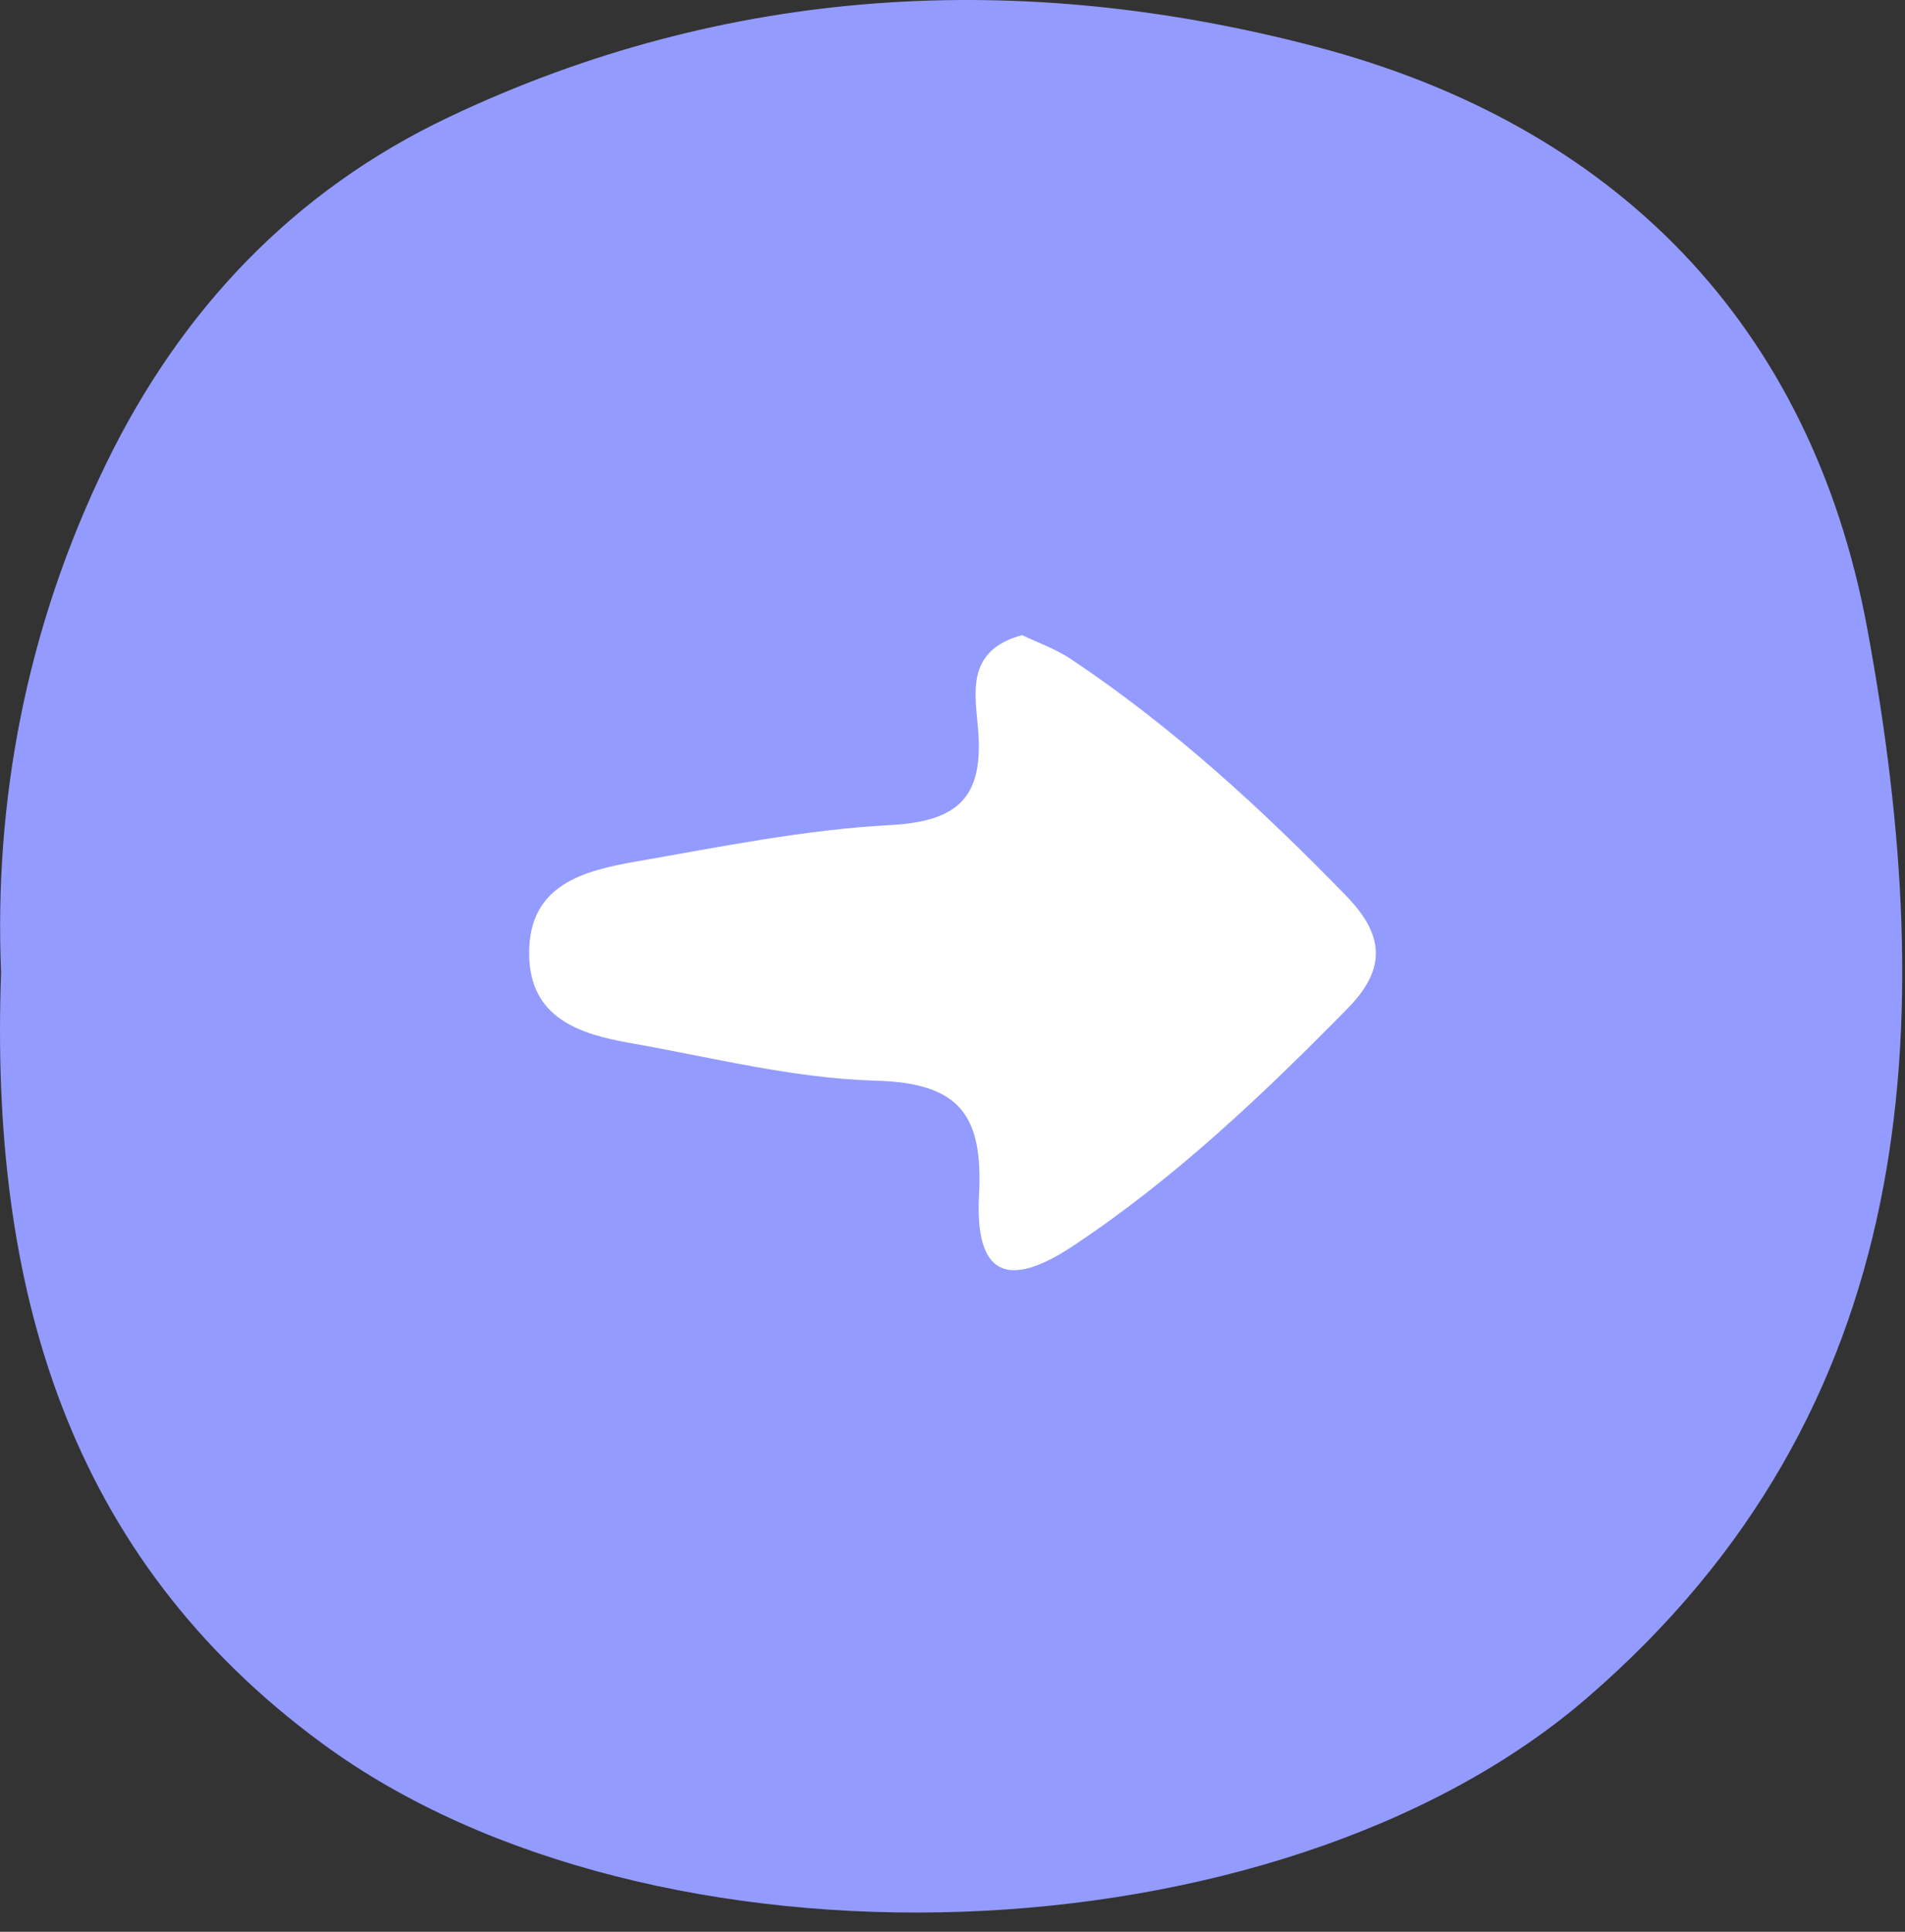 <svg width="72" height="73" viewBox="0 0 72 73" fill="none" xmlns="http://www.w3.org/2000/svg">
<rect x="0" y="0" width="72" height="73" fill="#333333" stroke="none"/>
<g clip-path="url(#clip0_591_135)">
<path d="M0.041 36.752C-0.229 30.292 0.981 23.752 4.011 17.522C6.861 11.662 11.14 7.192 16.951 4.432C27.48 -0.568 38.6 -1.158 49.721 1.762C61.031 4.722 68.46 12.252 70.581 23.792C73.331 38.732 72.63 53.262 59.971 64.172C48.261 74.262 24.631 75.032 12.191 65.892C2.531 58.802 -0.389 48.632 0.041 36.752Z" fill="#949BFF"/>
<path d="M38.63 24C39.202 24.277 39.895 24.516 40.486 24.912C44.319 27.473 47.681 30.562 50.879 33.853C52.296 35.313 52.429 36.584 50.936 38.106C47.719 41.378 44.402 44.531 40.562 47.079C38.065 48.74 36.844 48.186 37.003 45.16C37.156 42.171 36.31 40.925 33.1 40.837C29.998 40.755 26.903 39.956 23.82 39.415C21.882 39.075 20.019 38.465 20 36.055C19.975 33.444 22.028 32.909 24.036 32.557C27.227 32.003 30.424 31.349 33.647 31.179C36.234 31.041 37.168 30.11 36.971 27.599C36.87 26.278 36.45 24.579 38.637 24H38.63Z" fill="white"/>
</g>
<defs>
<clipPath id="clip0_591_135">
<rect width="71.9" height="72.27" fill="white"/>
</clipPath>
</defs>
</svg>
